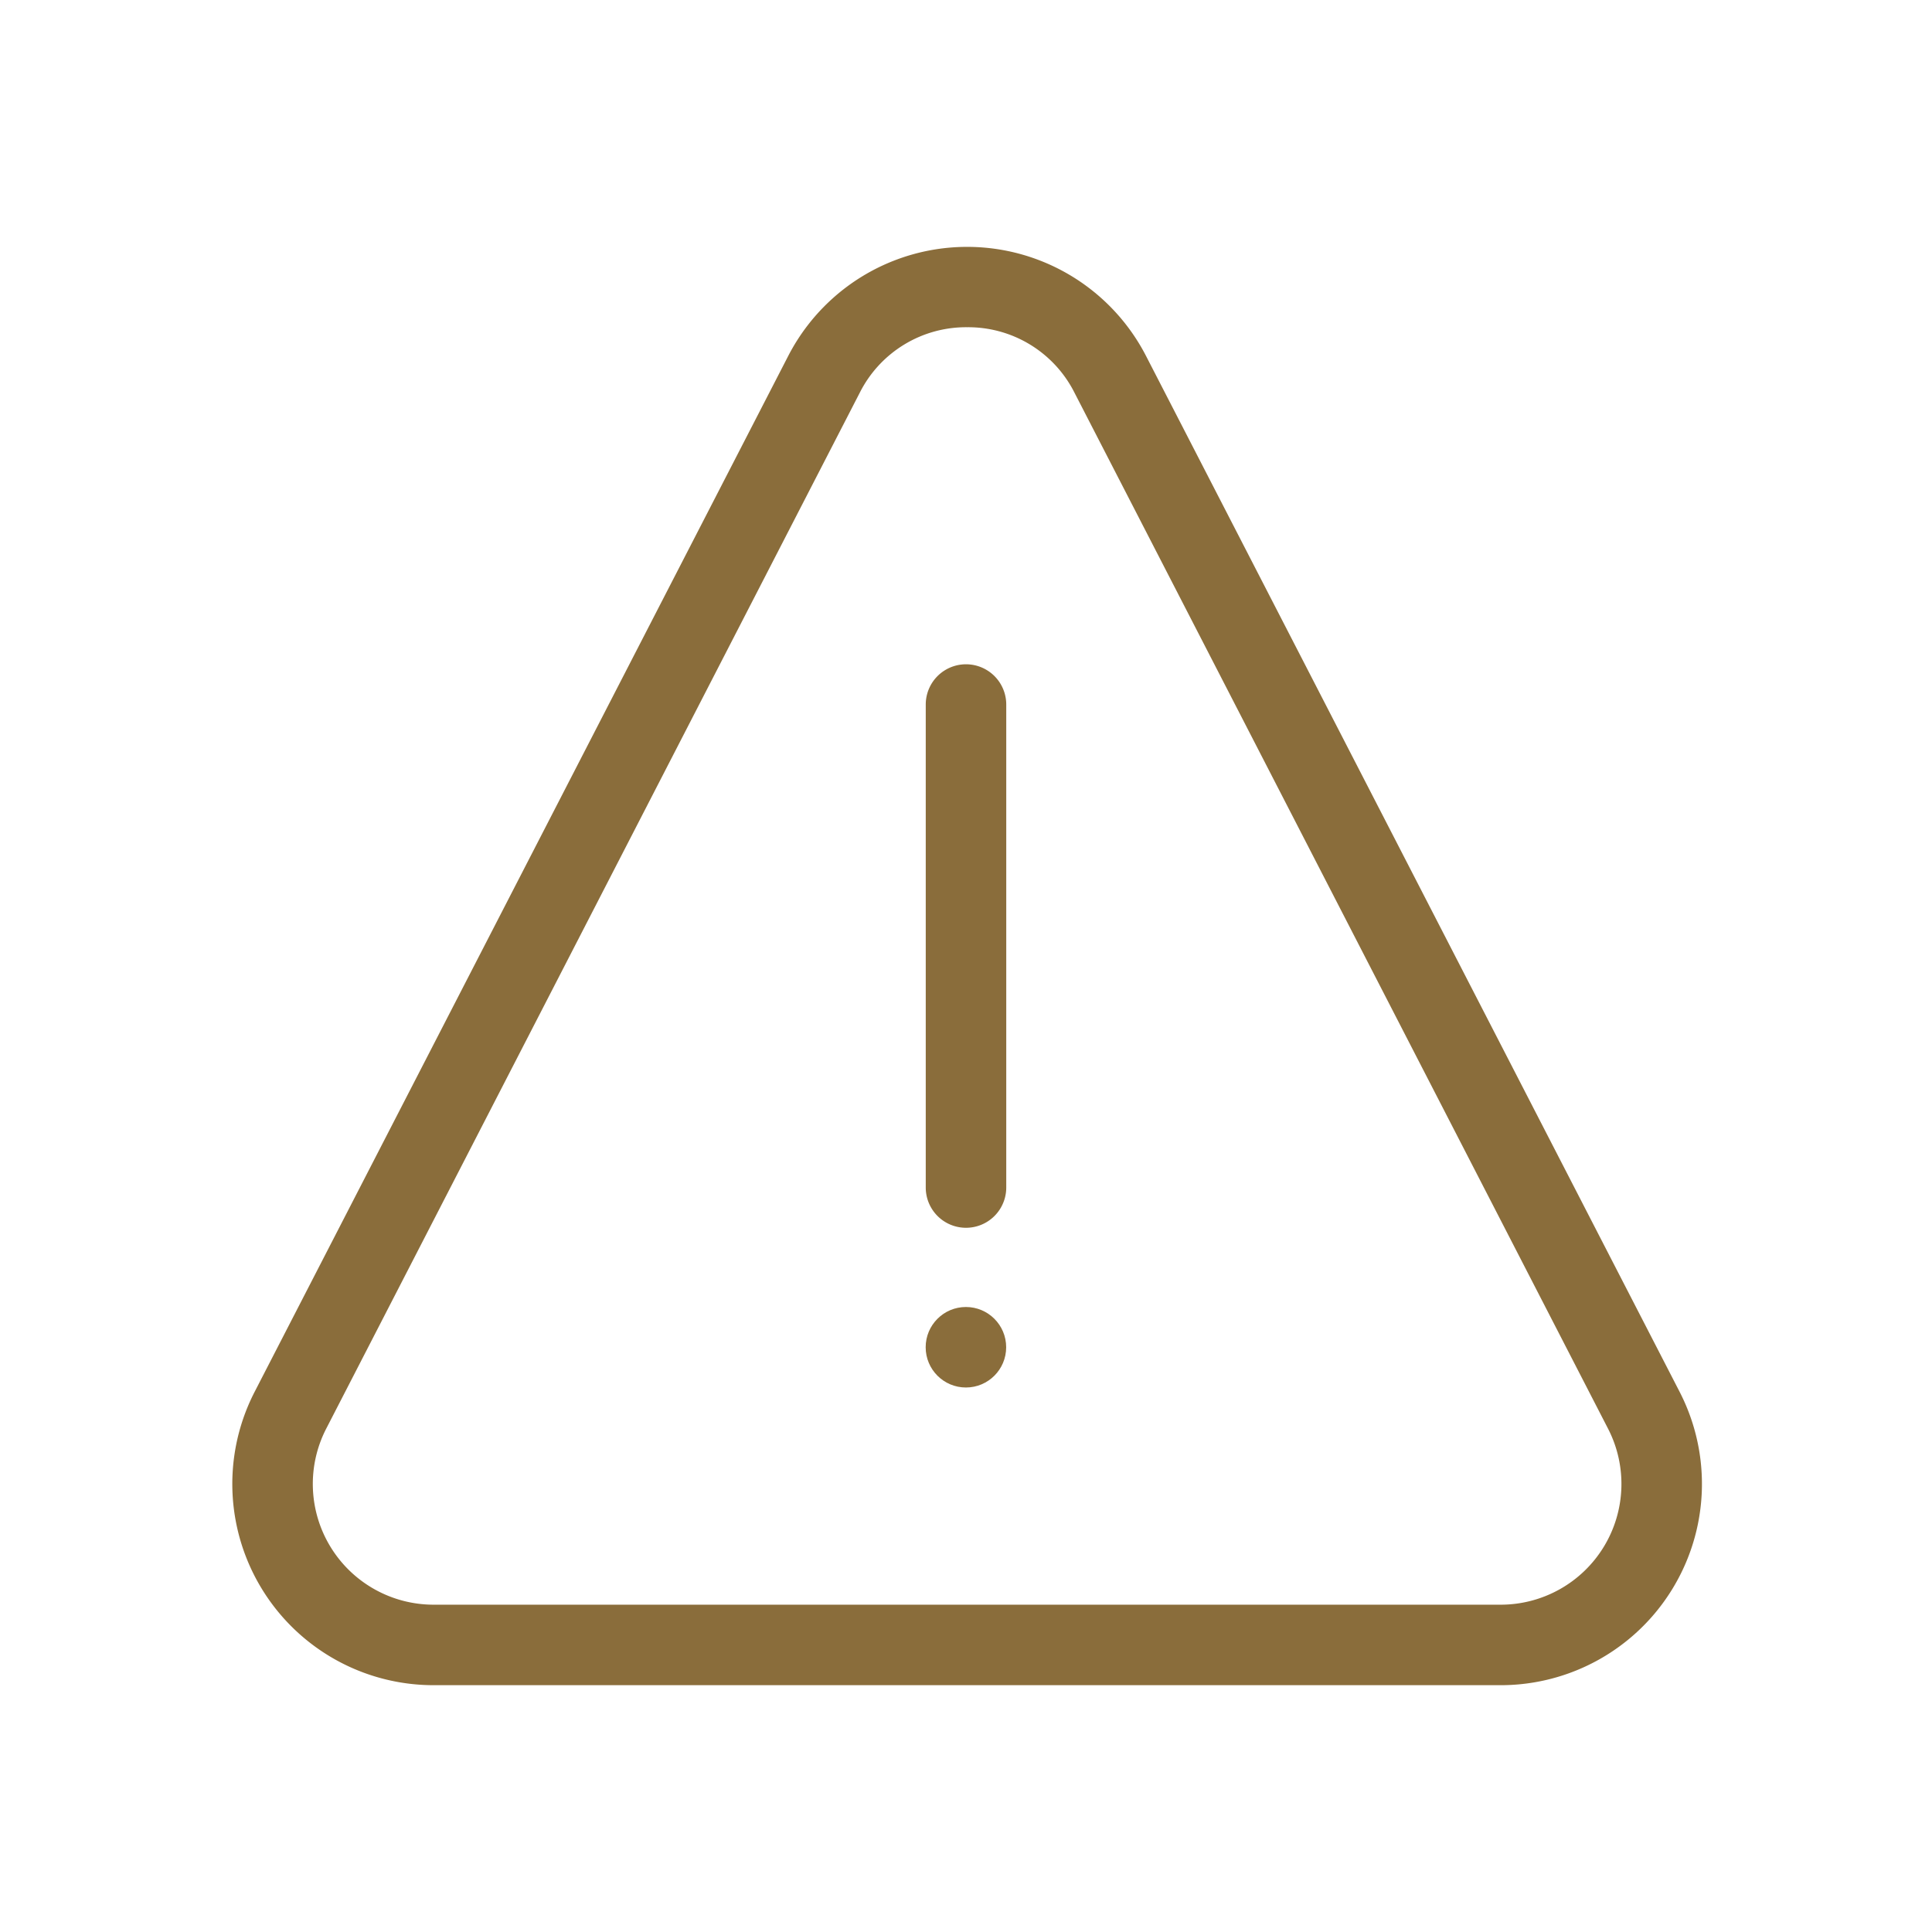 <svg xmlns="http://www.w3.org/2000/svg" width="24" height="24" viewBox="0 0 24 24"><path fill="#8a6d3b" d="M12.5 8.752a.5.5 0 0 0-1 0v6a.5.5 0 0 0 1 0Z"/><circle cx="11.999" cy="16.736" r=".5" fill="#8a6d3b"/><path fill="#8a6d3b" d="M18.642 20.934H5.385a2.5 2.5 0 0 1-2.222-3.644L9.792 4.421a2.5 2.5 0 0 1 4.444 0l6.629 12.869a2.5 2.5 0 0 1-2.223 3.644M12.014 4.065a1.478 1.478 0 0 0-1.334.814L4.052 17.748a1.5 1.5 0 0 0 1.333 2.186h13.257a1.5 1.5 0 0 0 1.334-2.186L13.348 4.879a1.478 1.478 0 0 0-1.334-.814"/></svg>